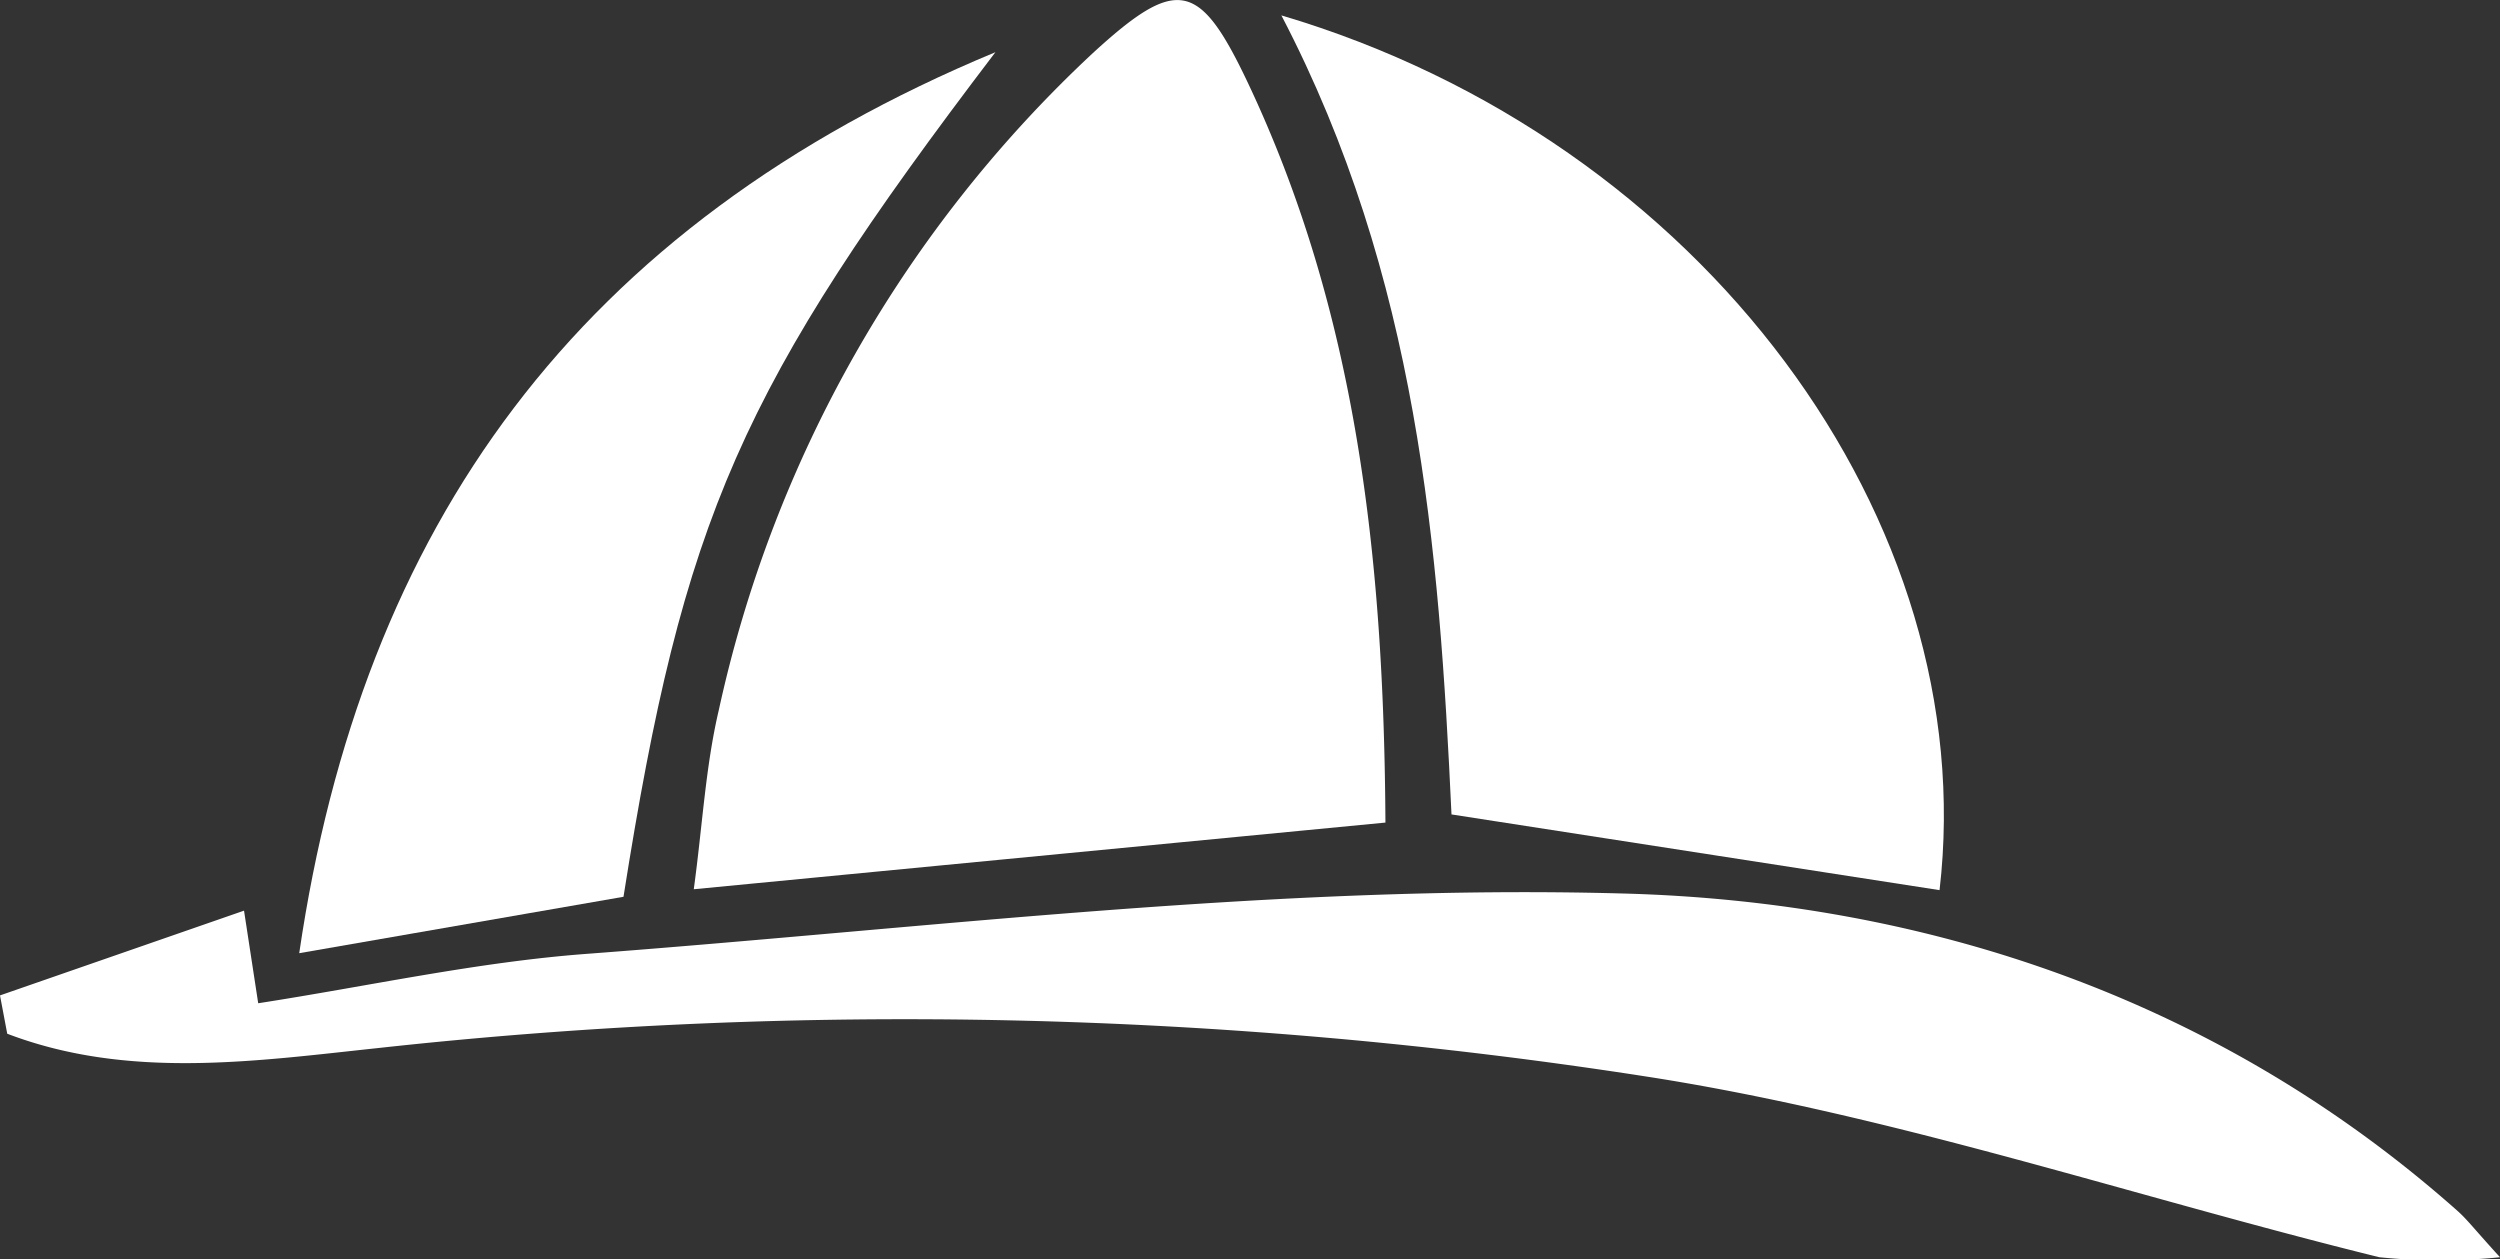 <svg xmlns="http://www.w3.org/2000/svg" viewBox="0 0 82.88 41.75"><rect x="0" y="0" width="82.88" height="41.75" fill="#333333" stroke="none"/><g id="fbdd8e8a-32f4-4eff-8029-d37415225e54" data-name="Calque 2"><g id="a723e838-27d9-47f1-96d1-d8f6ff7fb432" data-name="Calque 1"><path d="M45.93,27.27,23,29.48c.29-2.12.39-4.07.83-5.94A42,42,0,0,1,36.23,1.76C39-.78,39.75-.63,41.31,2.62,45,10.35,45.88,18.59,45.93,27.27Z" style="fill:#fff"/><path d="M8.09,30.19l.47,3.07c3.68-.57,7.28-1.37,10.92-1.64,11.42-.86,22.87-2.31,34.27-2,10.13.26,19.83,3.51,27.74,10.54.31.28.56.61,1.39,1.52a19.77,19.77,0,0,1-4,0c-8.12-2-16.13-4.73-24.36-6a160,160,0,0,0-41.94-.94c-4.13.44-8.33,1.06-12.34-.47L0,33Z" style="fill:#fff"/><path d="M42.48.51c14,4.15,23.24,16.8,21.82,29L48.12,27C47.71,18.13,47,9.18,42.48.51Z" style="fill:#fff"/><path d="M33,1.73c-8.48,11.14-10.34,15.41-12.33,28L9.92,31.6C12,17.44,19.14,7.49,33,1.73Z" style="fill:#fff"/></g></g></svg>